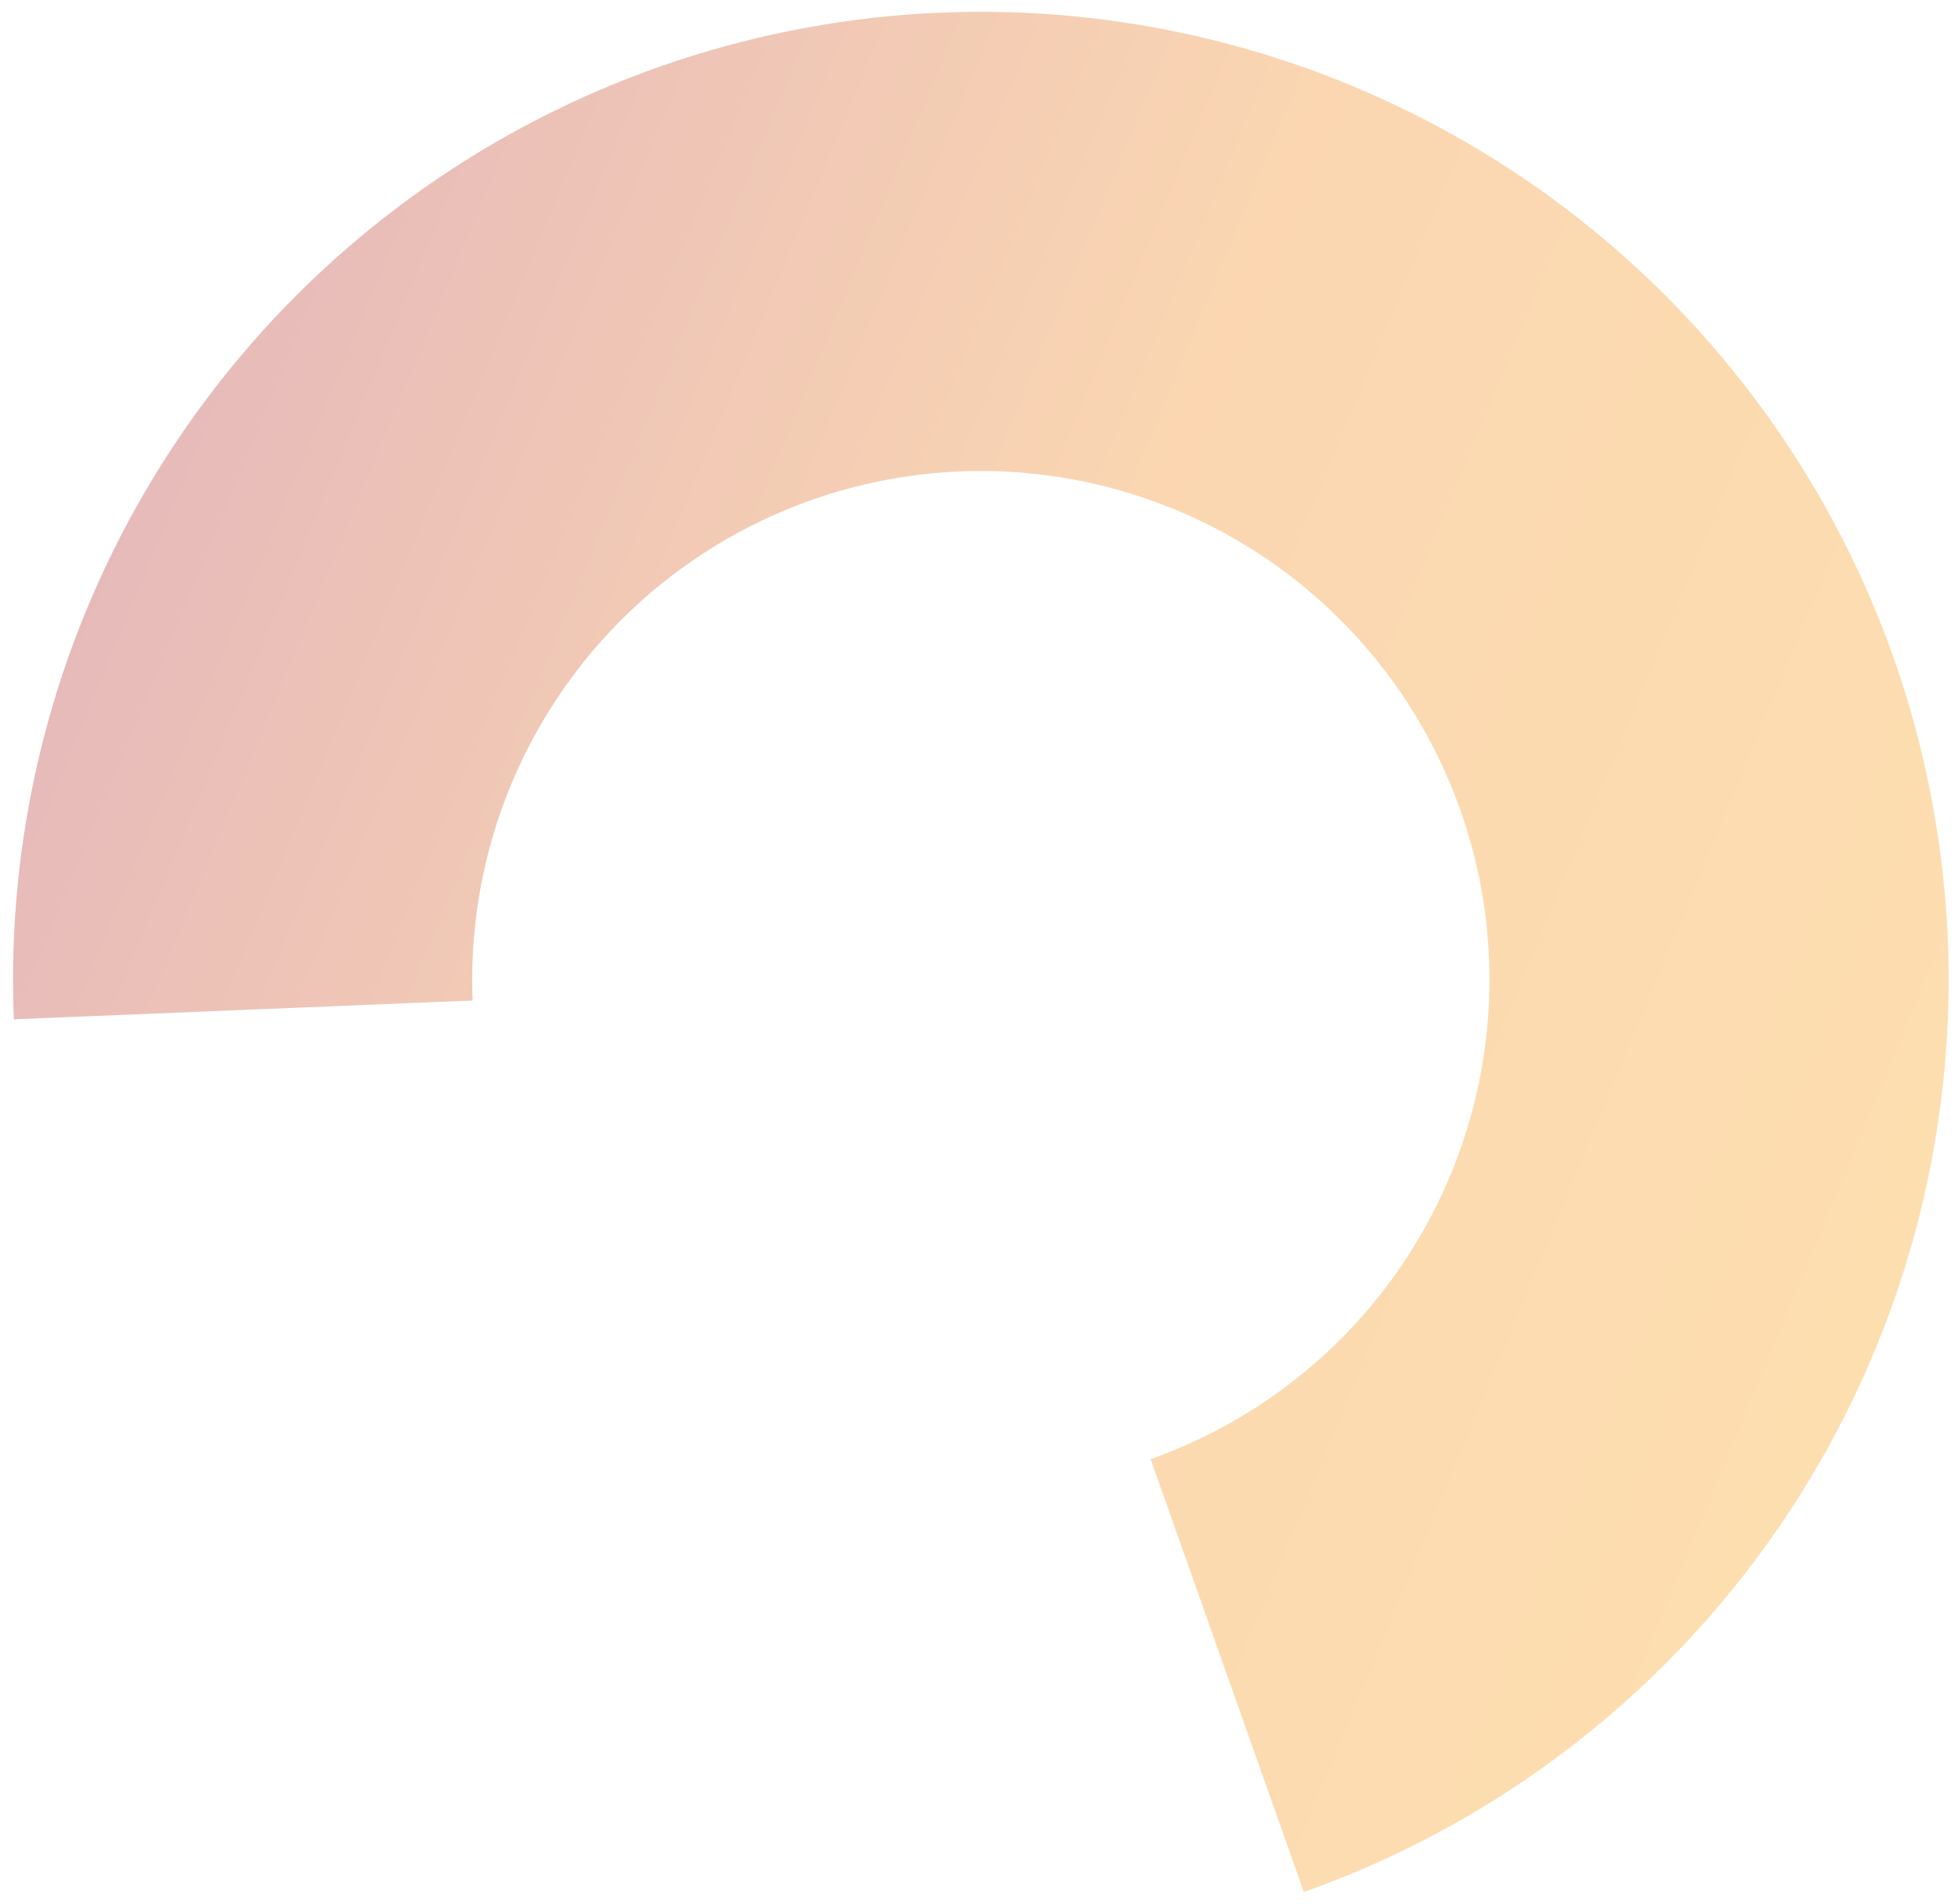 <svg xmlns="http://www.w3.org/2000/svg" width="145" height="141" viewBox="0 0 145 141" fill="none"><path opacity="0.35" d="M96.558 140.108C109.061 135.681 120.09 127.871 128.418 117.549C136.745 107.226 142.046 94.796 143.728 81.64C145.411 68.484 143.411 55.119 137.949 43.033C132.488 30.947 123.779 20.613 112.794 13.181C101.808 5.75 88.976 1.513 75.725 0.941C62.475 0.37 49.325 3.486 37.74 9.943C26.156 16.401 16.59 25.946 10.108 37.517C3.626 49.088 0.481 62.231 1.025 75.483L35.001 74.09C34.715 67.125 36.368 60.218 39.775 54.137C43.181 48.056 48.209 43.039 54.297 39.646C60.385 36.252 67.296 34.614 74.26 34.915C81.224 35.215 87.967 37.442 93.741 41.347C99.514 45.253 104.091 50.684 106.961 57.036C109.831 63.388 110.883 70.411 109.998 77.325C109.114 84.239 106.328 90.772 101.952 96.197C97.575 101.622 91.779 105.726 85.208 108.053L96.558 140.108Z" fill="url(#paint0_linear_2005_4543)"></path><defs><linearGradient id="paint0_linear_2005_4543" x1="176.054" y1="3.969" x2="21.723" y2="-60.054" gradientUnits="userSpaceOnUse"><stop stop-color="#F8A01B"></stop><stop offset="0.425" stop-color="#F28A20"></stop><stop offset="1" stop-color="#A31C41"></stop></linearGradient></defs></svg>